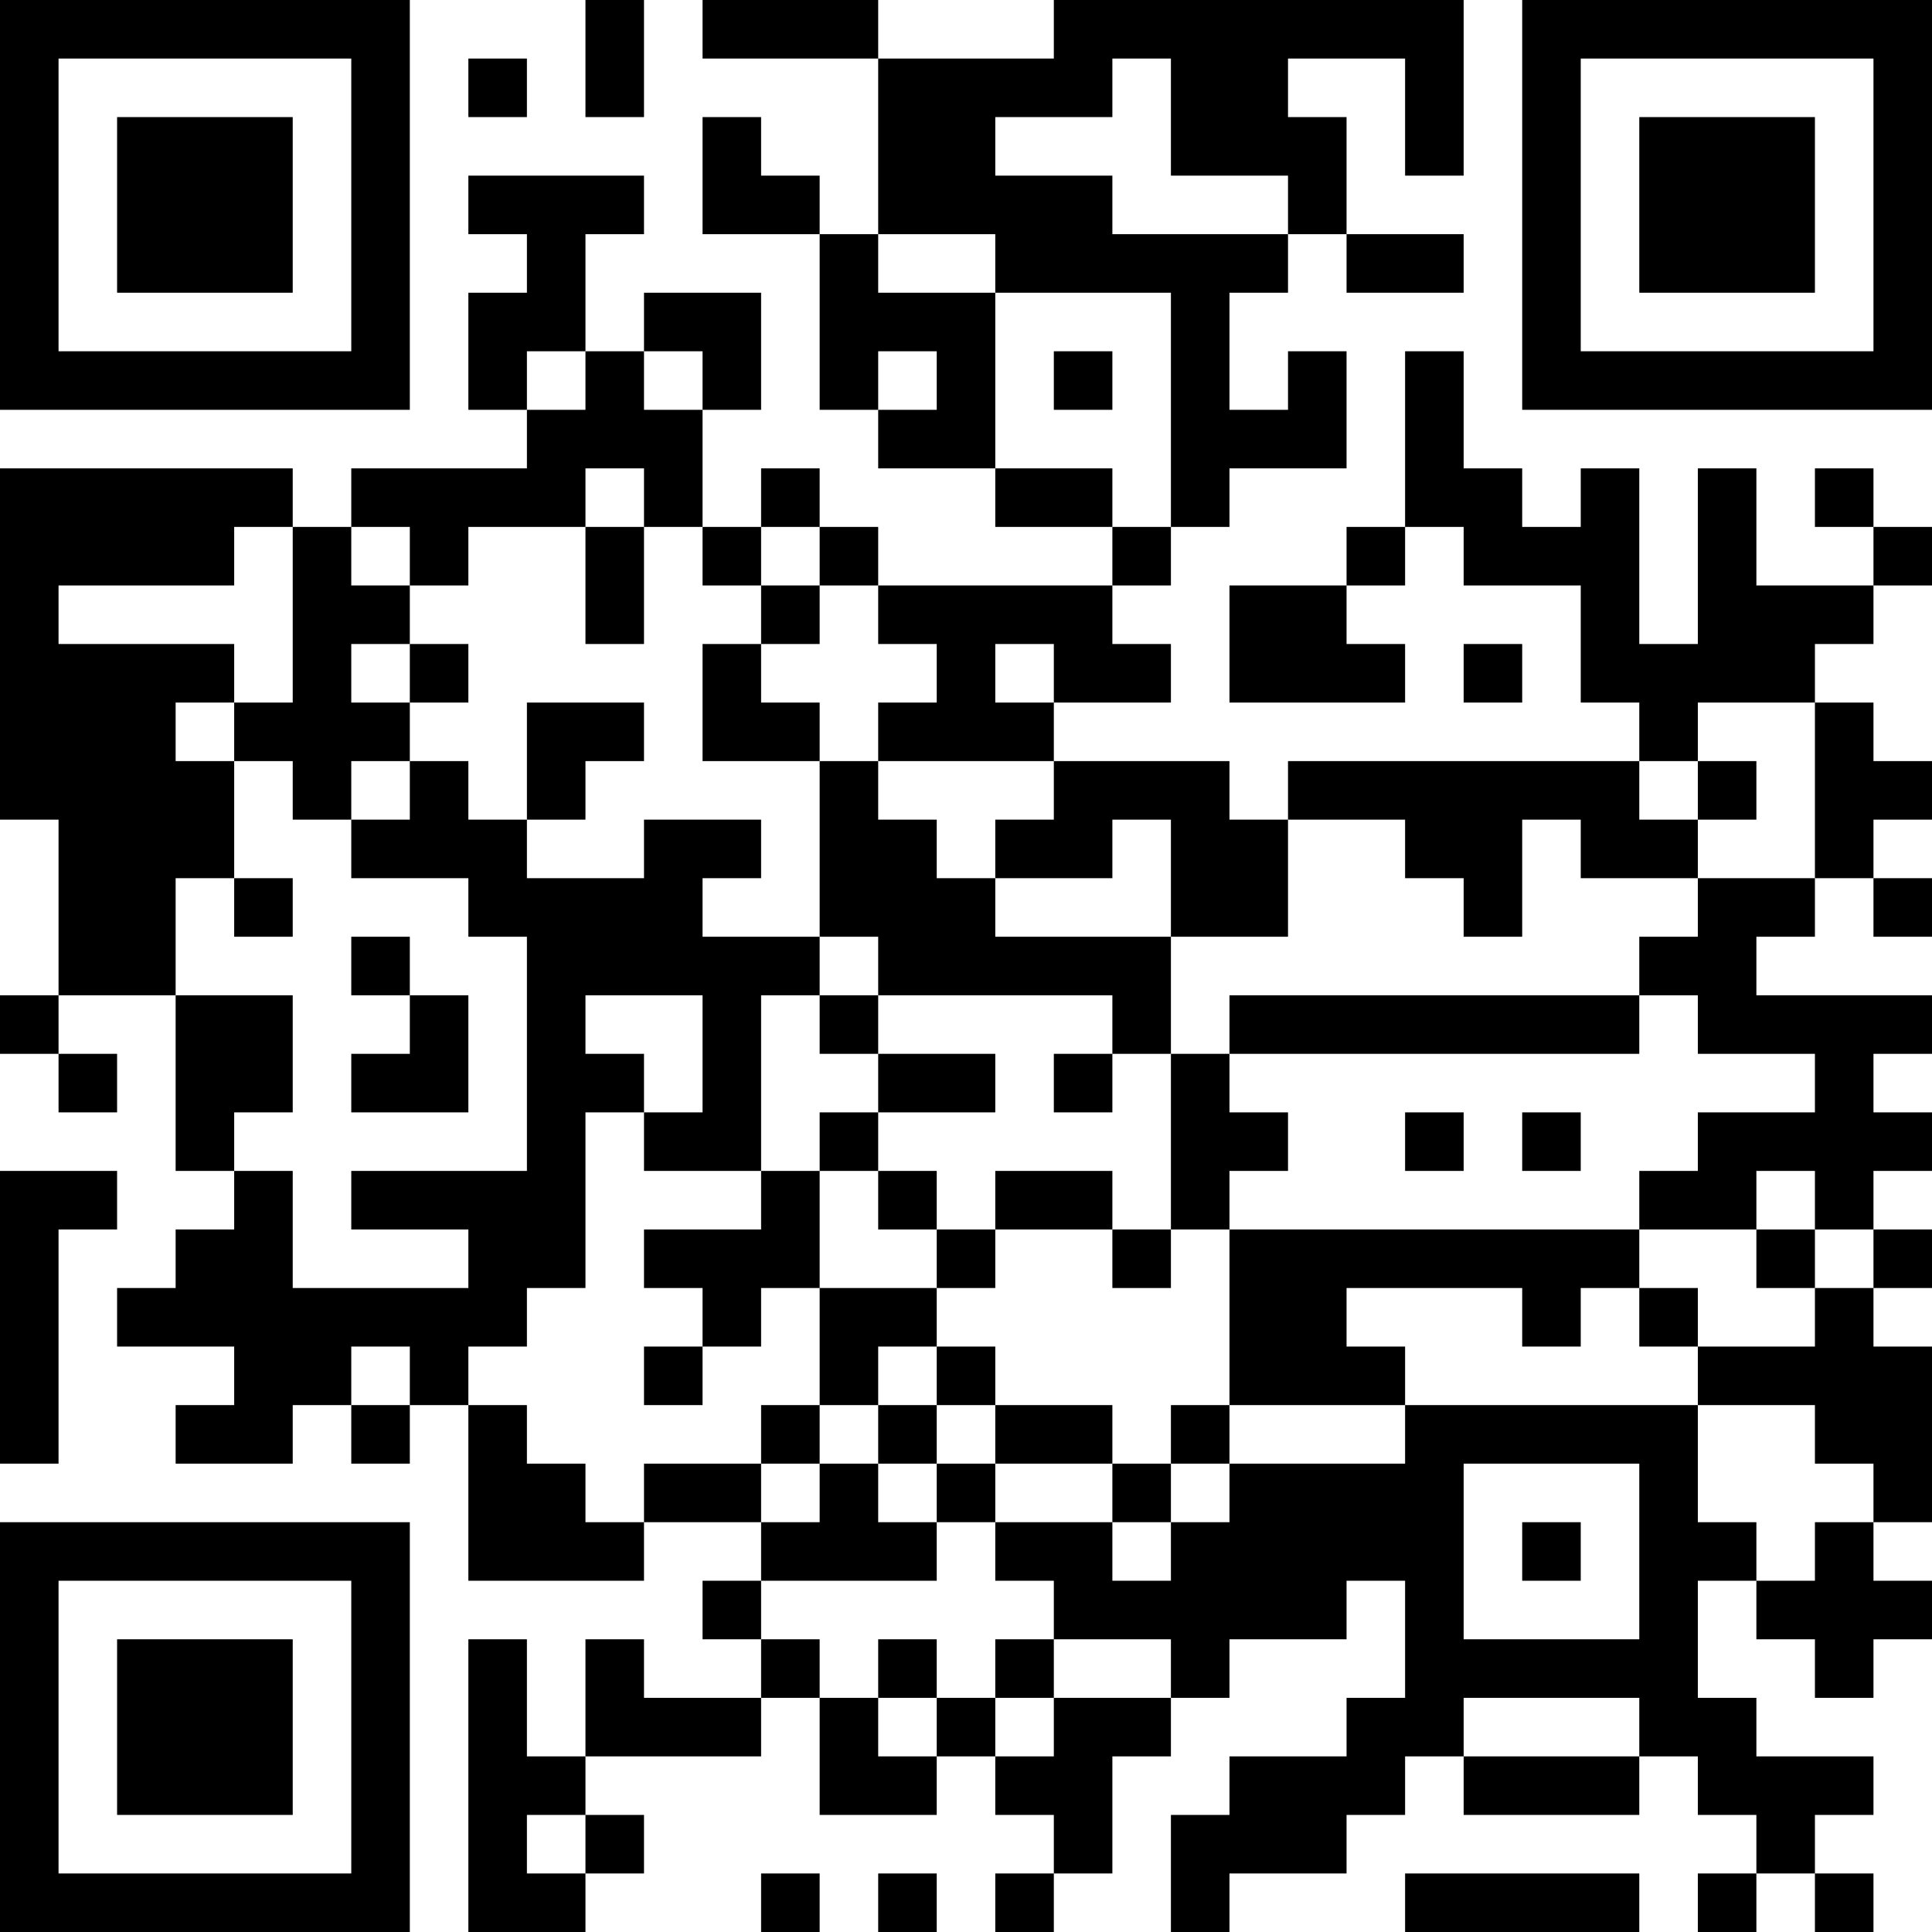 <?xml version="1.0" encoding="UTF-8"?>
<svg xmlns="http://www.w3.org/2000/svg" version="1.1" width="300" height="300" viewBox="0 0 300 300"><rect x="0" y="0" width="300" height="300" fill="#ffffff"/><g transform="scale(9.091)"><g transform="translate(0,0)"><path fill-rule="evenodd" d="M10 0L10 2L11 2L11 0ZM12 0L12 1L15 1L15 4L14 4L14 3L13 3L13 2L12 2L12 4L14 4L14 7L15 7L15 8L17 8L17 9L19 9L19 10L15 10L15 9L14 9L14 8L13 8L13 9L12 9L12 7L13 7L13 5L11 5L11 6L10 6L10 4L11 4L11 3L8 3L8 4L9 4L9 5L8 5L8 7L9 7L9 8L6 8L6 9L5 9L5 8L0 8L0 14L1 14L1 17L0 17L0 18L1 18L1 19L2 19L2 18L1 18L1 17L3 17L3 20L4 20L4 21L3 21L3 22L2 22L2 23L4 23L4 24L3 24L3 25L5 25L5 24L6 24L6 25L7 25L7 24L8 24L8 27L11 27L11 26L13 26L13 27L12 27L12 28L13 28L13 29L11 29L11 28L10 28L10 30L9 30L9 28L8 28L8 33L10 33L10 32L11 32L11 31L10 31L10 30L13 30L13 29L14 29L14 31L16 31L16 30L17 30L17 31L18 31L18 32L17 32L17 33L18 33L18 32L19 32L19 30L20 30L20 29L21 29L21 28L23 28L23 27L24 27L24 29L23 29L23 30L21 30L21 31L20 31L20 33L21 33L21 32L23 32L23 31L24 31L24 30L25 30L25 31L28 31L28 30L29 30L29 31L30 31L30 32L29 32L29 33L30 33L30 32L31 32L31 33L32 33L32 32L31 32L31 31L32 31L32 30L30 30L30 29L29 29L29 27L30 27L30 28L31 28L31 29L32 29L32 28L33 28L33 27L32 27L32 26L33 26L33 23L32 23L32 22L33 22L33 21L32 21L32 20L33 20L33 19L32 19L32 18L33 18L33 17L30 17L30 16L31 16L31 15L32 15L32 16L33 16L33 15L32 15L32 14L33 14L33 13L32 13L32 12L31 12L31 11L32 11L32 10L33 10L33 9L32 9L32 8L31 8L31 9L32 9L32 10L30 10L30 8L29 8L29 11L28 11L28 8L27 8L27 9L26 9L26 8L25 8L25 6L24 6L24 9L23 9L23 10L21 10L21 12L24 12L24 11L23 11L23 10L24 10L24 9L25 9L25 10L27 10L27 12L28 12L28 13L22 13L22 14L21 14L21 13L18 13L18 12L20 12L20 11L19 11L19 10L20 10L20 9L21 9L21 8L23 8L23 6L22 6L22 7L21 7L21 5L22 5L22 4L23 4L23 5L25 5L25 4L23 4L23 2L22 2L22 1L24 1L24 3L25 3L25 0L18 0L18 1L15 1L15 0ZM8 1L8 2L9 2L9 1ZM19 1L19 2L17 2L17 3L19 3L19 4L22 4L22 3L20 3L20 1ZM15 4L15 5L17 5L17 8L19 8L19 9L20 9L20 5L17 5L17 4ZM9 6L9 7L10 7L10 6ZM11 6L11 7L12 7L12 6ZM15 6L15 7L16 7L16 6ZM18 6L18 7L19 7L19 6ZM10 8L10 9L8 9L8 10L7 10L7 9L6 9L6 10L7 10L7 11L6 11L6 12L7 12L7 13L6 13L6 14L5 14L5 13L4 13L4 12L5 12L5 9L4 9L4 10L1 10L1 11L4 11L4 12L3 12L3 13L4 13L4 15L3 15L3 17L5 17L5 19L4 19L4 20L5 20L5 22L8 22L8 21L6 21L6 20L9 20L9 16L8 16L8 15L6 15L6 14L7 14L7 13L8 13L8 14L9 14L9 15L11 15L11 14L13 14L13 15L12 15L12 16L14 16L14 17L13 17L13 20L11 20L11 19L12 19L12 17L10 17L10 18L11 18L11 19L10 19L10 22L9 22L9 23L8 23L8 24L9 24L9 25L10 25L10 26L11 26L11 25L13 25L13 26L14 26L14 25L15 25L15 26L16 26L16 27L13 27L13 28L14 28L14 29L15 29L15 30L16 30L16 29L17 29L17 30L18 30L18 29L20 29L20 28L18 28L18 27L17 27L17 26L19 26L19 27L20 27L20 26L21 26L21 25L24 25L24 24L29 24L29 26L30 26L30 27L31 27L31 26L32 26L32 25L31 25L31 24L29 24L29 23L31 23L31 22L32 22L32 21L31 21L31 20L30 20L30 21L28 21L28 20L29 20L29 19L31 19L31 18L29 18L29 17L28 17L28 16L29 16L29 15L31 15L31 12L29 12L29 13L28 13L28 14L29 14L29 15L27 15L27 14L26 14L26 16L25 16L25 15L24 15L24 14L22 14L22 16L20 16L20 14L19 14L19 15L17 15L17 14L18 14L18 13L15 13L15 12L16 12L16 11L15 11L15 10L14 10L14 9L13 9L13 10L12 10L12 9L11 9L11 8ZM10 9L10 11L11 11L11 9ZM13 10L13 11L12 11L12 13L14 13L14 16L15 16L15 17L14 17L14 18L15 18L15 19L14 19L14 20L13 20L13 21L11 21L11 22L12 22L12 23L11 23L11 24L12 24L12 23L13 23L13 22L14 22L14 24L13 24L13 25L14 25L14 24L15 24L15 25L16 25L16 26L17 26L17 25L19 25L19 26L20 26L20 25L21 25L21 24L24 24L24 23L23 23L23 22L26 22L26 23L27 23L27 22L28 22L28 23L29 23L29 22L28 22L28 21L21 21L21 20L22 20L22 19L21 19L21 18L28 18L28 17L21 17L21 18L20 18L20 16L17 16L17 15L16 15L16 14L15 14L15 13L14 13L14 12L13 12L13 11L14 11L14 10ZM7 11L7 12L8 12L8 11ZM17 11L17 12L18 12L18 11ZM25 11L25 12L26 12L26 11ZM9 12L9 14L10 14L10 13L11 13L11 12ZM29 13L29 14L30 14L30 13ZM4 15L4 16L5 16L5 15ZM6 16L6 17L7 17L7 18L6 18L6 19L8 19L8 17L7 17L7 16ZM15 17L15 18L17 18L17 19L15 19L15 20L14 20L14 22L16 22L16 23L15 23L15 24L16 24L16 25L17 25L17 24L19 24L19 25L20 25L20 24L21 24L21 21L20 21L20 18L19 18L19 17ZM18 18L18 19L19 19L19 18ZM24 19L24 20L25 20L25 19ZM26 19L26 20L27 20L27 19ZM0 20L0 25L1 25L1 21L2 21L2 20ZM15 20L15 21L16 21L16 22L17 22L17 21L19 21L19 22L20 22L20 21L19 21L19 20L17 20L17 21L16 21L16 20ZM30 21L30 22L31 22L31 21ZM6 23L6 24L7 24L7 23ZM16 23L16 24L17 24L17 23ZM25 25L25 28L28 28L28 25ZM26 26L26 27L27 27L27 26ZM15 28L15 29L16 29L16 28ZM17 28L17 29L18 29L18 28ZM25 29L25 30L28 30L28 29ZM9 31L9 32L10 32L10 31ZM13 32L13 33L14 33L14 32ZM15 32L15 33L16 33L16 32ZM24 32L24 33L28 33L28 32ZM0 0L0 7L7 7L7 0ZM1 1L1 6L6 6L6 1ZM2 2L2 5L5 5L5 2ZM26 0L26 7L33 7L33 0ZM27 1L27 6L32 6L32 1ZM28 2L28 5L31 5L31 2ZM0 26L0 33L7 33L7 26ZM1 27L1 32L6 32L6 27ZM2 28L2 31L5 31L5 28Z" fill="#000000"/></g></g></svg>
